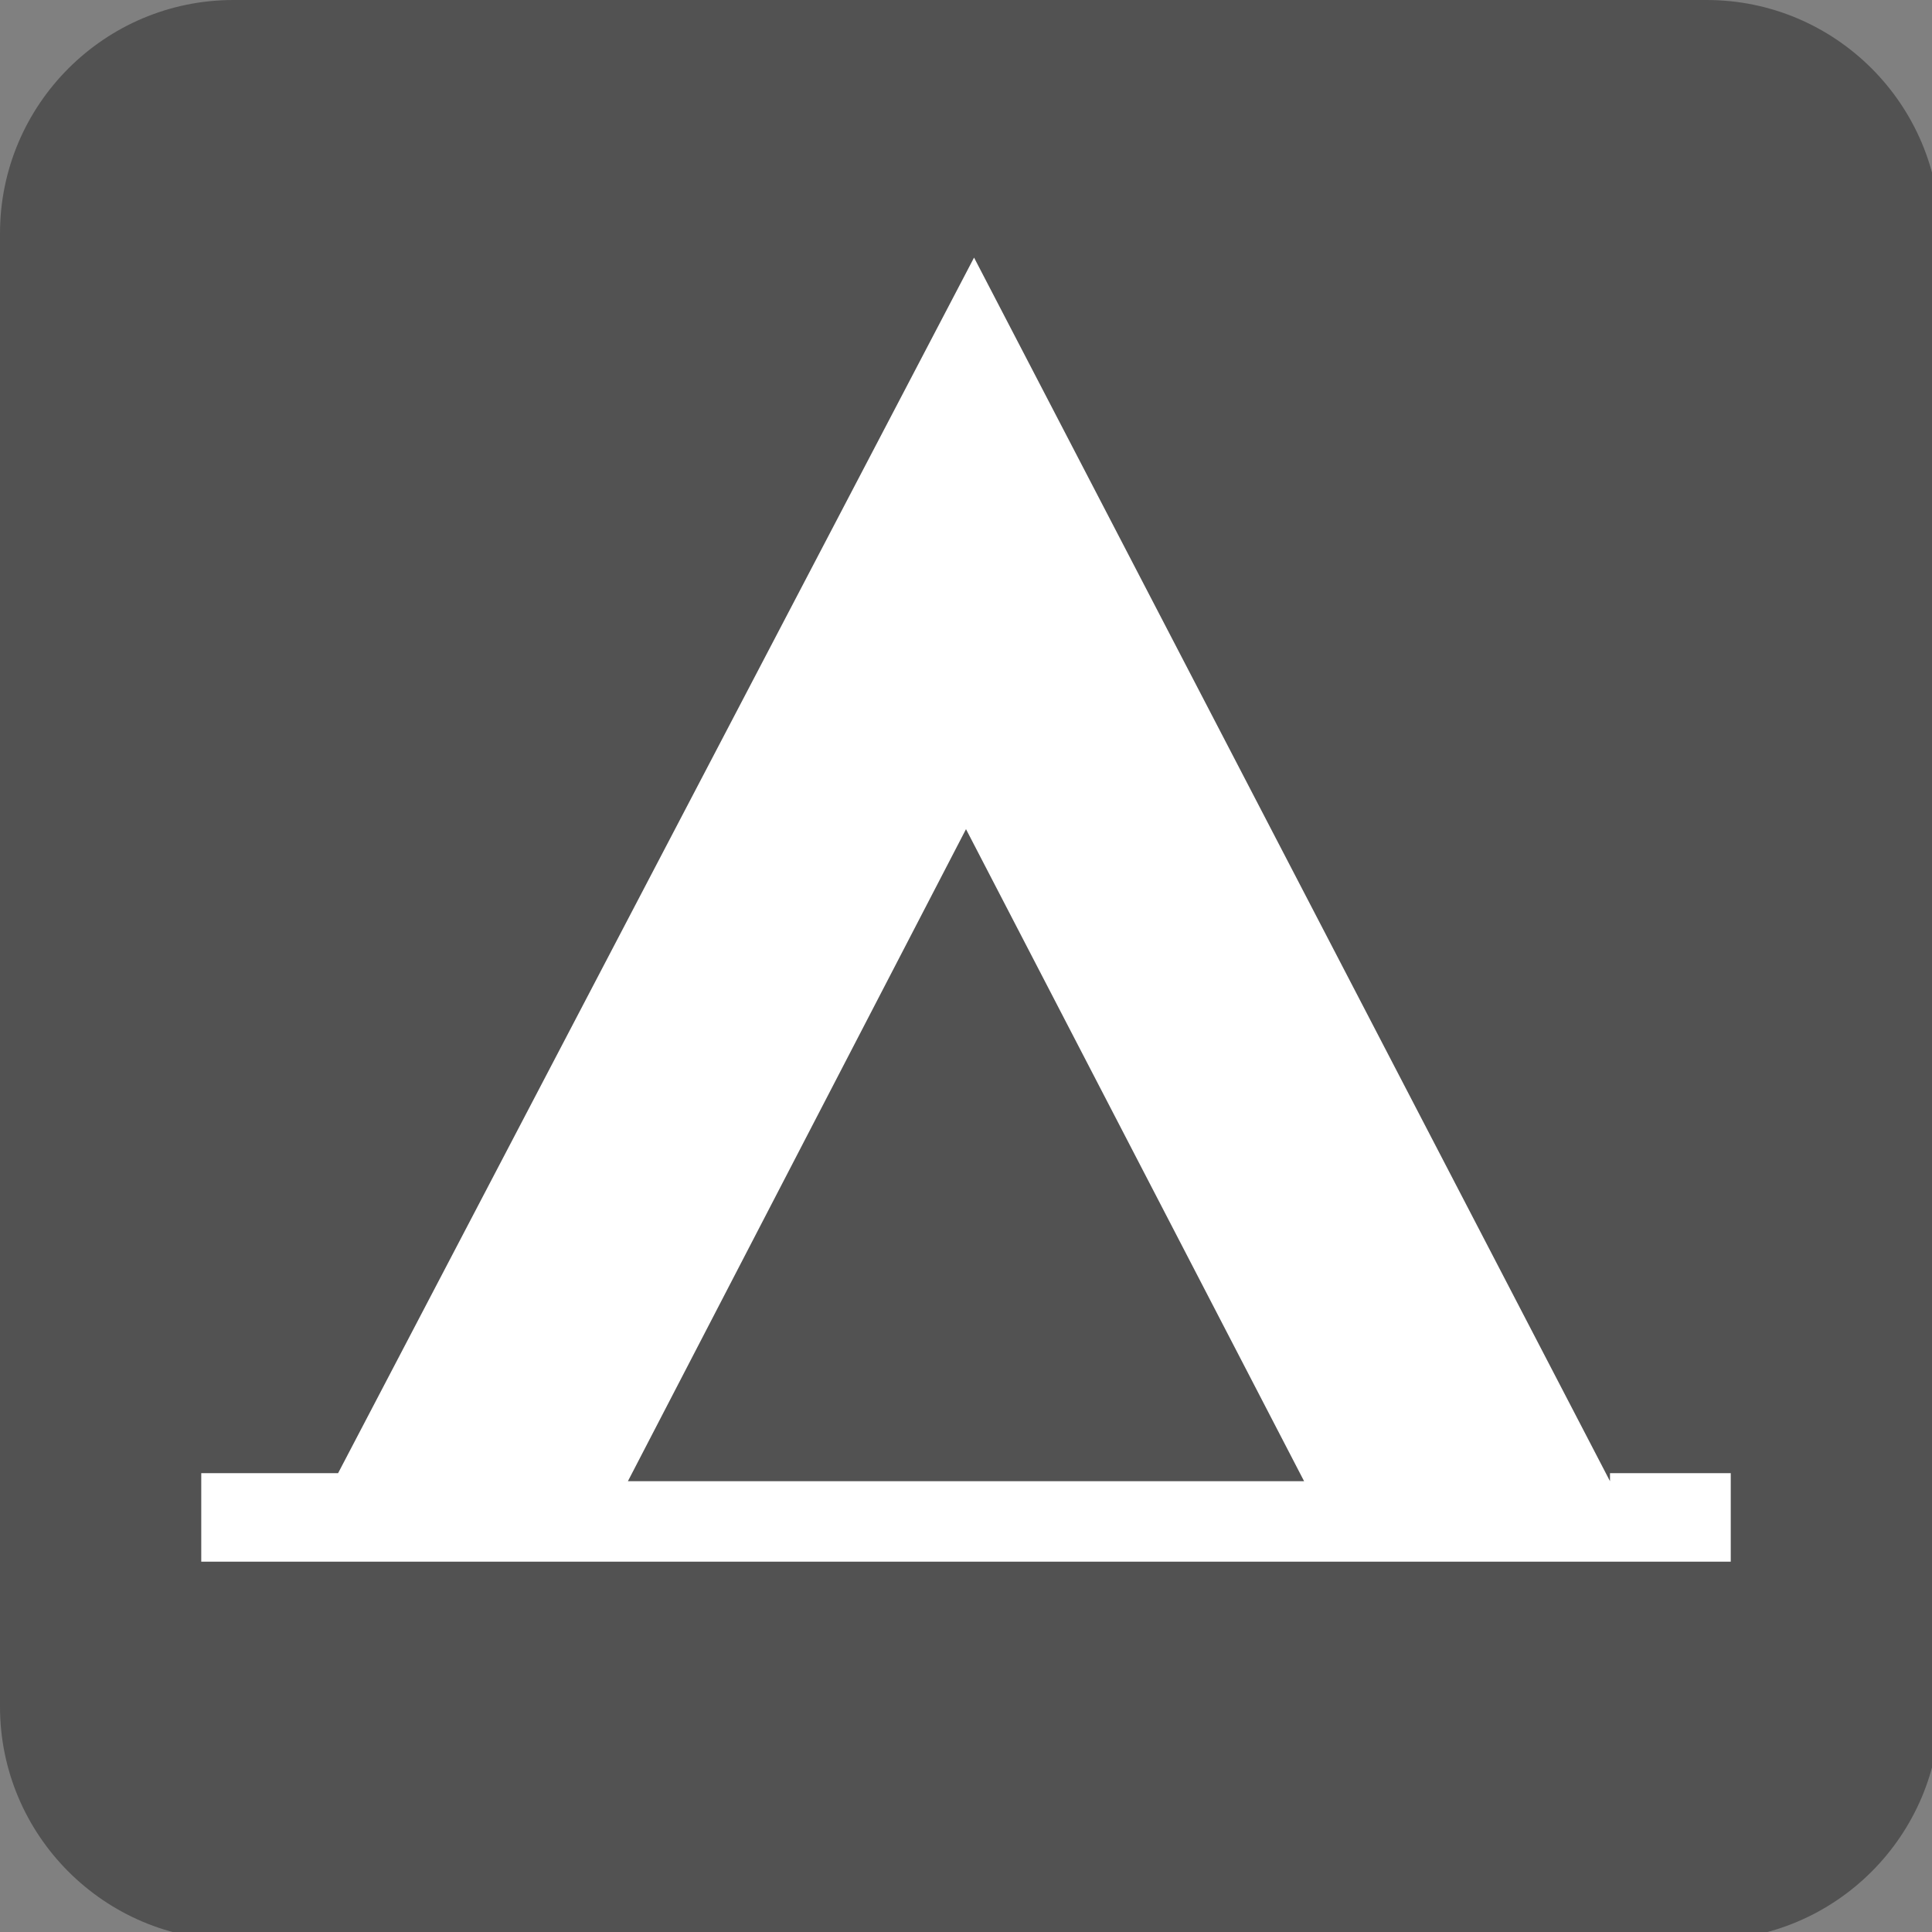 <?xml version="1.0" encoding="UTF-8"?>
<svg xmlns="http://www.w3.org/2000/svg" version="1.1" viewBox="0 0 24 24">

  <rect x="0" y="0" width="24" height="24" fill="#808080" stroke="none"/>

  <g>
    <g id="Layer_1">
      <g>
        <rect fill="#fff"  x=".5" y=".5" width="23" height="23" rx="2.4" ry="2.4"/>
        <path fill="#525252"  d="M2.9,0h18.3c1.6,0,2.9,1.3,2.9,2.9v18.3c0,1.6-1.3,2.9-2.9,2.9H2.9c-1.6,0-2.9-1.3-2.9-2.9V2.9C0,1.3,1.3,0,2.9,0Z"/>
        <path fill="#fff" d="M7.8,18.4l4.2-8.1,4.2,8.1H7.8ZM20,18.4L12.1,3.2l-7.9,15.1h-1.7v1.1h19v-1.1h-1.5Z"/>
      </g>
    </g>
  </g>
</svg>